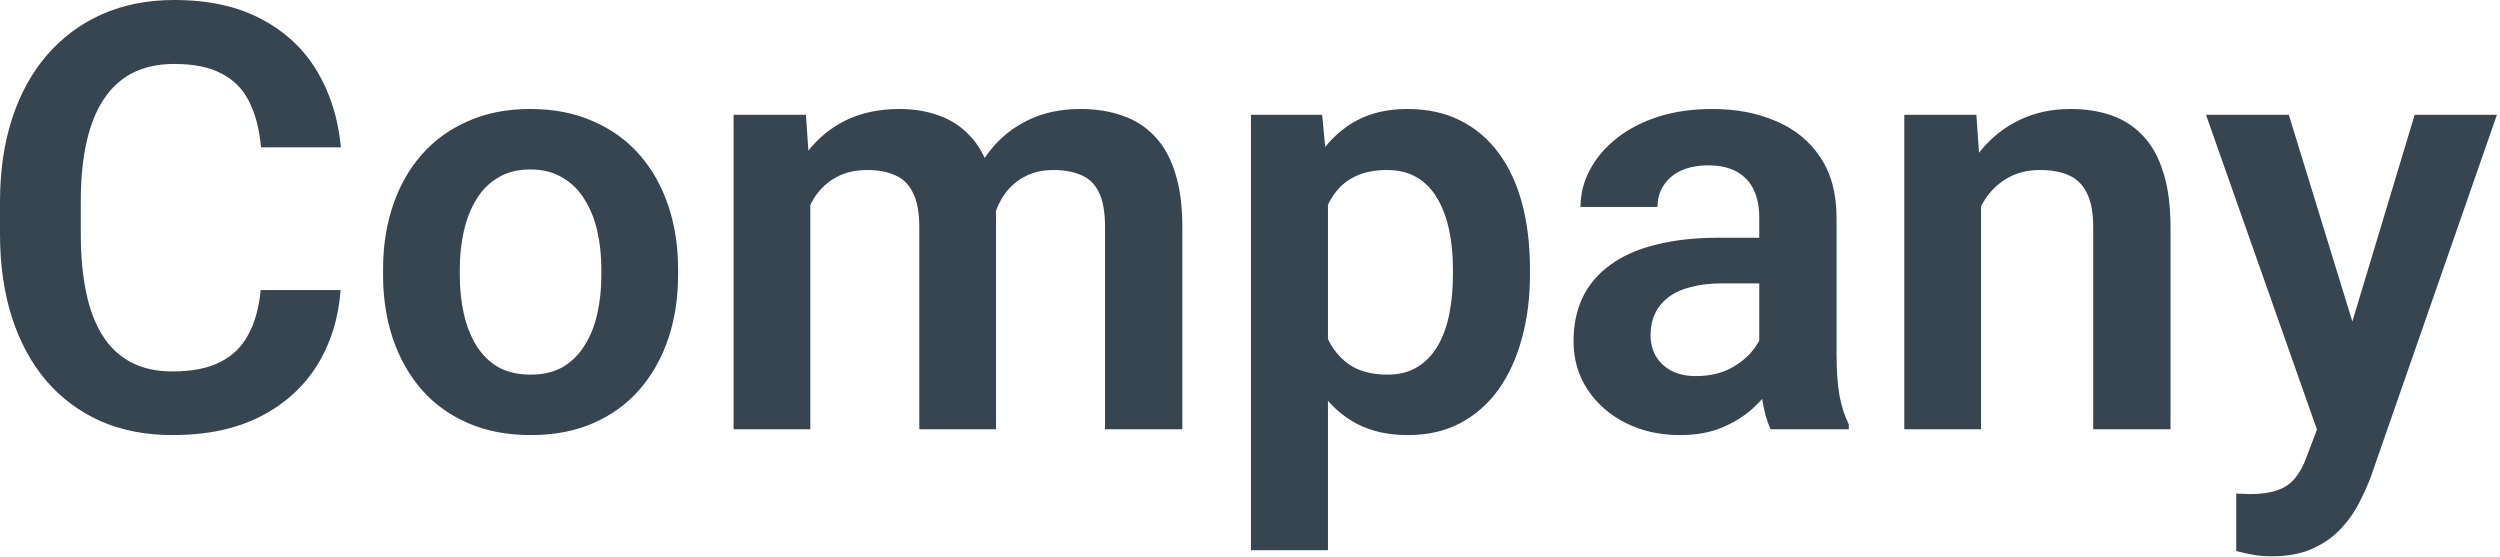 <svg fill="none" height="103" viewBox="0 0 462 103" width="462" xmlns="http://www.w3.org/2000/svg"><path d="m48.179 53.603h14.771c-.394 5.228-1.844 9.865-4.351 13.912-2.506 4.01-5.998 7.161-10.474 9.453-4.476 2.291-9.901 3.437-16.274 3.437-4.906 0-9.328-.859-13.267-2.578-3.903-1.754-7.251-4.243-10.044-7.466-2.757-3.258-4.87-7.161-6.338-11.709-1.468-4.583-2.202-9.721-2.202-15.415v-5.962c0-5.693.752-10.831 2.256-15.415 1.504-4.583 3.652-8.486 6.445-11.709 2.829-3.258 6.213-5.765 10.151-7.519 3.975-1.755 8.415-2.632 13.32-2.632 6.374 0 11.763 1.182 16.167 3.545 4.404 2.327 7.824 5.532 10.259 9.614s3.903 8.773 4.404 14.072h-14.771c-.286-3.294-1.003-6.087-2.148-8.379-1.11-2.291-2.793-4.028-5.049-5.209-2.22-1.218-5.174-1.827-8.862-1.827-2.865 0-5.389.537-7.573 1.612-2.148 1.074-3.939 2.685-5.371 4.834-1.432 2.112-2.506 4.762-3.223 7.949-.716 3.151-1.074 6.803-1.074 10.957v6.069c0 3.975.322 7.538.967 10.689.644 3.151 1.647 5.818 3.008 8.003 1.361 2.184 3.115 3.849 5.264 4.995 2.148 1.146 4.709 1.719 7.681 1.719 3.617 0 6.553-.573 8.809-1.719 2.292-1.146 4.028-2.829 5.21-5.049 1.217-2.22 1.987-4.977 2.309-8.272zm22.612-2.739v-1.128c0-4.261.609-8.182 1.826-11.762 1.218-3.617 2.99-6.75 5.317-9.4s5.174-4.708 8.54-6.177c3.366-1.504 7.197-2.255 11.495-2.255 4.368 0 8.235.751 11.601 2.255 3.402 1.469 6.266 3.527 8.594 6.177 2.327 2.65 4.1 5.783 5.317 9.4 1.218 3.58 1.826 7.501 1.826 11.762v1.128c0 4.225-.608 8.146-1.826 11.763-1.217 3.581-2.99 6.714-5.317 9.399-2.328 2.65-5.174 4.709-8.54 6.177s-7.215 2.202-11.548 2.202c-4.297 0-8.146-.734-11.548-2.202-3.402-1.468-6.266-3.527-8.594-6.177-2.328-2.685-4.1-5.818-5.317-9.399-1.217-3.617-1.826-7.538-1.826-11.763zm14.18-1.128v1.128c0 2.543.251 4.924.752 7.144s1.271 4.171 2.31 5.854c1.038 1.683 2.381 3.008 4.028 3.975 1.683.931 3.689 1.396 6.016 1.396 2.292 0 4.261-.465 5.908-1.396 1.647-.967 2.99-2.292 4.029-3.975 1.074-1.683 1.862-3.634 2.363-5.854s.752-4.601.752-7.144v-1.128c0-2.506-.251-4.852-.752-7.036-.501-2.22-1.289-4.171-2.363-5.854-1.039-1.719-2.4-3.062-4.083-4.029-1.647-1.002-3.634-1.504-5.961-1.504-2.292 0-4.261.502-5.909 1.504-1.647.967-2.99 2.31-4.028 4.029-1.038 1.683-1.808 3.634-2.31 5.854-.501 2.184-.752 4.53-.752 7.036zm64.775-16.596v46.191h-14.18v-58.115h13.374zm-2.095 15.039h-4.35c0-4.047.483-7.771 1.45-11.172 1.002-3.402 2.471-6.356 4.404-8.863 1.934-2.542 4.315-4.511 7.144-5.908 2.864-1.396 6.176-2.094 9.936-2.094 2.614 0 5.013.393 7.197 1.181 2.185.752 4.065 1.952 5.64 3.599 1.611 1.611 2.847 3.724 3.706 6.338.86 2.578 1.289 5.675 1.289 9.292v38.779h-14.179v-37.329c0-2.721-.394-4.852-1.182-6.392-.752-1.539-1.844-2.614-3.276-3.222-1.433-.645-3.152-.967-5.157-.967-2.22 0-4.135.447-5.747 1.343-1.575.859-2.882 2.059-3.921 3.598-1.002 1.54-1.754 3.312-2.256 5.318-.465 2.005-.698 4.171-.698 6.499zm35.342-2.632-5.854 1.074c.035-3.652.537-7.072 1.503-10.259.967-3.222 2.382-6.033 4.244-8.432 1.897-2.435 4.243-4.333 7.036-5.694 2.828-1.396 6.087-2.094 9.775-2.094 2.865 0 5.443.411 7.734 1.235 2.328.788 4.315 2.059 5.962 3.813 1.648 1.719 2.901 3.957 3.76 6.714.895 2.757 1.343 6.123 1.343 10.098v37.329h-14.287v-37.383c0-2.829-.394-4.995-1.182-6.499-.752-1.504-1.844-2.542-3.276-3.115-1.432-.609-3.115-.913-5.049-.913-1.969 0-3.688.376-5.156 1.128-1.433.716-2.65 1.719-3.653 3.008-.966 1.289-1.7 2.793-2.202 4.511-.465 1.683-.698 3.509-.698 5.479zm62.412-13.159v69.287h-14.233v-80.459h13.159zm37.329 17.295v1.127c0 4.226-.501 8.147-1.504 11.763-.967 3.581-2.399 6.714-4.297 9.4-1.897 2.649-4.261 4.726-7.089 6.23-2.793 1.468-6.016 2.202-9.668 2.202-3.581 0-6.696-.68-9.346-2.041-2.65-1.396-4.888-3.366-6.714-5.908s-3.294-5.496-4.404-8.862c-1.074-3.402-1.88-7.108-2.417-11.118v-3.599c.537-4.261 1.343-8.128 2.417-11.602 1.11-3.509 2.578-6.534 4.404-9.077 1.826-2.578 4.046-4.565 6.66-5.962 2.65-1.396 5.747-2.094 9.292-2.094 3.688 0 6.929.698 9.722 2.094 2.829 1.397 5.21 3.402 7.143 6.016 1.934 2.614 3.384 5.729 4.351 9.346.967 3.616 1.45 7.644 1.45 12.085zm-14.233 1.127v-1.127c0-2.579-.233-4.96-.698-7.144-.466-2.22-1.182-4.154-2.149-5.801-.967-1.683-2.22-2.99-3.76-3.921-1.539-.931-3.401-1.396-5.586-1.396-2.184 0-4.064.358-5.639 1.074-1.576.716-2.865 1.737-3.867 3.062-1.003 1.324-1.791 2.9-2.364 4.726-.537 1.791-.895 3.778-1.074 5.962v8.916c.322 2.65.949 5.031 1.88 7.144.931 2.112 2.292 3.795 4.082 5.048 1.826 1.254 4.189 1.88 7.09 1.88 2.184 0 4.046-.483 5.586-1.45 1.539-.967 2.793-2.292 3.76-3.974.966-1.719 1.665-3.689 2.094-5.909.43-2.22.645-4.583.645-7.09zm56.611 16.167v-26.801c0-1.97-.34-3.671-1.02-5.103-.681-1.432-1.719-2.542-3.116-3.33-1.396-.788-3.169-1.182-5.317-1.182-1.898 0-3.563.323-4.995.967-1.397.645-2.471 1.558-3.223 2.74-.752 1.145-1.128 2.47-1.128 3.974h-14.233c0-2.399.573-4.673 1.719-6.821 1.145-2.184 2.775-4.118 4.887-5.801 2.149-1.719 4.709-3.061 7.681-4.028 3.008-.967 6.374-1.45 10.098-1.45 4.404 0 8.325.751 11.762 2.255 3.474 1.469 6.195 3.689 8.164 6.661 2.006 2.972 3.008 6.713 3.008 11.225v25.352c0 2.9.179 5.389.537 7.466.394 2.041.967 3.813 1.719 5.317v.913h-14.448c-.68-1.468-1.2-3.33-1.558-5.586-.358-2.292-.537-4.547-.537-6.768zm1.987-23.042.108 8.433h-8.97c-2.22 0-4.171.233-5.854.698-1.683.43-3.062 1.075-4.136 1.934-1.074.824-1.88 1.826-2.417 3.008-.537 1.146-.806 2.453-.806 3.921 0 1.432.323 2.721.967 3.867.68 1.146 1.647 2.059 2.9 2.739 1.289.645 2.793.967 4.512.967 2.507 0 4.691-.501 6.553-1.504 1.862-1.038 3.312-2.292 4.35-3.76 1.039-1.468 1.594-2.864 1.666-4.189l4.082 6.123c-.502 1.468-1.254 3.026-2.256 4.673-1.003 1.647-2.292 3.187-3.868 4.619-1.575 1.432-3.473 2.614-5.693 3.545s-4.798 1.396-7.734 1.396c-3.76 0-7.126-.752-10.098-2.256s-5.317-3.562-7.036-6.176-2.578-5.586-2.578-8.916c0-3.08.573-5.801 1.719-8.164 1.145-2.364 2.846-4.351 5.102-5.962 2.256-1.648 5.049-2.883 8.379-3.706 3.366-.86 7.215-1.29 11.548-1.29zm38.995-10.312v45.708h-14.18v-58.115h13.32zm-2.256 14.556h-4.19c.036-4.226.609-8.057 1.719-11.494 1.11-3.438 2.668-6.392 4.673-8.863 2.041-2.47 4.458-4.368 7.251-5.693s5.908-1.987 9.346-1.987c2.793 0 5.317.393 7.573 1.181s4.189 2.041 5.801 3.76c1.647 1.719 2.9 3.975 3.759 6.768.896 2.757 1.343 6.158 1.343 10.205v37.275h-14.287v-37.383c0-2.65-.394-4.744-1.182-6.284-.752-1.54-1.862-2.632-3.33-3.276-1.432-.645-3.204-.967-5.317-.967-2.184 0-4.1.447-5.747 1.343-1.611.859-2.972 2.059-4.082 3.598-1.074 1.54-1.898 3.312-2.471 5.318-.573 2.005-.859 4.171-.859 6.499zm66.816 24.707 15.576-51.67h15.2l-23.31 66.924c-.537 1.432-1.235 2.99-2.095 4.672-.823 1.683-1.933 3.277-3.33 4.781-1.396 1.539-3.151 2.793-5.264 3.759-2.076.967-4.601 1.451-7.573 1.451-1.289 0-2.435-.09-3.437-.269-1.003-.179-2.059-.412-3.169-.698v-10.635c.358.036.77.054 1.235.054.501.036.931.054 1.289.054 2.077 0 3.796-.251 5.156-.752 1.361-.466 2.453-1.236 3.277-2.31.859-1.038 1.575-2.399 2.148-4.082zm-7.681-51.67 13.16 42.807 2.309 14.986-9.775 1.772-21.001-59.565z" fill="#36454f"/></svg>